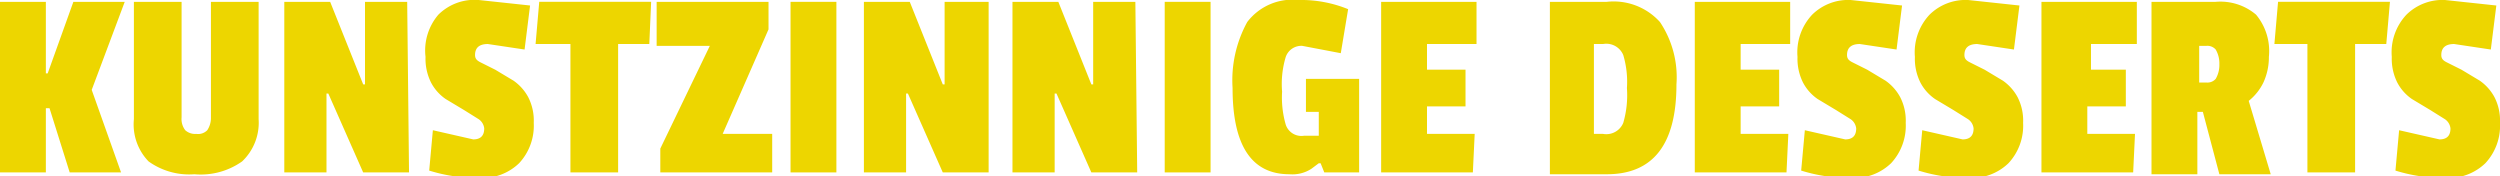 <svg id="Laag_1" data-name="Laag 1" xmlns="http://www.w3.org/2000/svg" viewBox="0 0 136.3 9.6"><defs><style>.cls-1{fill:#edd600;}</style></defs><title>kunstzinnige_desserts</title><path class="cls-1" d="M8.7,11.4H5.9L4.8,7.9H4.6v3.5H2.1V2.1H4.6V6h.1L6.1,2.1H8.9L7.1,6.9Z" transform="translate(-2.1 -2)"/><path class="cls-1" d="M12.2,9.1a.8.8,0,0,0,.6.2.7.7,0,0,0,.6-.2,1.2,1.2,0,0,0,.2-.7V2.1h2.6V8.5a2.9,2.9,0,0,1-.9,2.3,3.9,3.9,0,0,1-2.6.7,3.8,3.8,0,0,1-2.5-.7,2.9,2.9,0,0,1-.8-2.3V2.1H12V8.4A1,1,0,0,0,12.2,9.1Z" transform="translate(-2.1 -2)"/><path class="cls-1" d="M24.4,11.4H21.9L20,7.1h-.1v4.3H17.6V2.1h2.5l1.8,4.5h.1V2.1h2.3Z" transform="translate(-2.1 -2)"/><path class="cls-1" d="M26,2.8A2.8,2.8,0,0,1,28.2,2l2.8.3-.3,2.4-2-.3q-.7,0-.7.6c0,.2.1.3.3.4l.8.4,1,.6a2.6,2.6,0,0,1,.8.9,2.8,2.8,0,0,1,.3,1.4,3,3,0,0,1-.8,2.2,2.9,2.9,0,0,1-2.2.8,8.8,8.8,0,0,1-2.7-.4l.2-2.2,2.2.5q.6,0,.6-.6a.7.7,0,0,0-.3-.5l-.8-.5-1-.6a2.5,2.5,0,0,1-.8-.9,2.9,2.9,0,0,1-.3-1.4A3,3,0,0,1,26,2.8Z" transform="translate(-2.1 -2)"/><path class="cls-1" d="M37.5,4.4H35.8v7H33.2v-7H31.3l.2-2.3h6.1Z" transform="translate(-2.1 -2)"/><path class="cls-1" d="M44.2,11.4H38.1V10.1l2.7-5.6H37.9V2.1H44V3.6L41.5,9.3h2.7Z" transform="translate(-2.1 -2)"/><path class="cls-1" d="M47.7,11.4H45.2V2.1h2.5Z" transform="translate(-2.1 -2)"/><path class="cls-1" d="M56,11.4H53.5L51.6,7.1h-.1v4.3H49.2V2.1h2.5l1.8,4.5h.1V2.1H56Z" transform="translate(-2.1 -2)"/><path class="cls-1" d="M64.1,11.4H61.6L59.7,7.1h-.1v4.3H57.3V2.1h2.5l1.8,4.5h.1V2.1h2.3Z" transform="translate(-2.1 -2)"/><path class="cls-1" d="M68.1,11.4H65.6V2.1h2.5Z" transform="translate(-2.1 -2)"/><path class="cls-1" d="M75.2,4.9l-2.1-.4a.9.9,0,0,0-.9.6,5.1,5.1,0,0,0-.2,1.9,5.3,5.3,0,0,0,.2,1.8.9.9,0,0,0,1,.6h.8V8.1h-.7V6.3h2.9v5.1H74.3l-.2-.5H74l-.4.3a1.9,1.9,0,0,1-1.2.3q-3.1,0-3.1-4.7a6.6,6.6,0,0,1,.8-3.6A3.1,3.1,0,0,1,72.9,2a6.8,6.8,0,0,1,2.7.5Z" transform="translate(-2.1 -2)"/><path class="cls-1" d="M82.4,11.4h-5V2.1h5.2V4.4H79.9V5.8h2.1v2H79.9V9.3h2.6Z" transform="translate(-2.1 -2)"/><path class="cls-1" d="M93.5,6.6q0,4.9-3.8,4.9H86.6V2.1h3.1a3.4,3.4,0,0,1,2.9,1.1A5.4,5.4,0,0,1,93.5,6.6ZM90.6,8.7a5.4,5.4,0,0,0,.2-1.9A5.1,5.1,0,0,0,90.6,5a1,1,0,0,0-1.1-.6h-.5V9.3h.5A1,1,0,0,0,90.6,8.7Z" transform="translate(-2.1 -2)"/><path class="cls-1" d="M99.5,11.4h-5V2.1h5.2V4.4H97V5.8h2.1v2H97V9.3h2.6Z" transform="translate(-2.1 -2)"/><path class="cls-1" d="M100.9,2.8A2.8,2.8,0,0,1,103,2l2.8.3-.3,2.4-2-.3q-.7,0-.7.6c0,.2.1.3.3.4l.8.4,1,.6a2.6,2.6,0,0,1,.8.9,2.8,2.8,0,0,1,.3,1.4,3,3,0,0,1-.8,2.2,2.9,2.9,0,0,1-2.2.8,8.8,8.8,0,0,1-2.7-.4l.2-2.2,2.2.5q.6,0,.6-.6a.7.7,0,0,0-.3-.5l-.8-.5-1-.6a2.5,2.5,0,0,1-.8-.9,2.9,2.9,0,0,1-.3-1.4A3,3,0,0,1,100.9,2.8Z" transform="translate(-2.1 -2)"/><path class="cls-1" d="M107.3,2.8a2.8,2.8,0,0,1,2.1-.8l2.8.3-.3,2.4-2-.3q-.7,0-.7.6c0,.2.1.3.3.4l.8.4,1,.6a2.6,2.6,0,0,1,.8.9,2.8,2.8,0,0,1,.3,1.4,3,3,0,0,1-.8,2.2,2.9,2.9,0,0,1-2.2.8,8.8,8.8,0,0,1-2.7-.4l.2-2.2,2.2.5q.6,0,.6-.6a.7.7,0,0,0-.3-.5l-.8-.5-1-.6a2.5,2.5,0,0,1-.8-.9,2.9,2.9,0,0,1-.3-1.4A3,3,0,0,1,107.3,2.8Z" transform="translate(-2.1 -2)"/><path class="cls-1" d="M118.4,11.4h-5V2.1h5.2V4.4h-2.5V5.8H118v2h-2.1V9.3h2.6Z" transform="translate(-2.1 -2)"/><path class="cls-1" d="M125.8,5.1a3.3,3.3,0,0,1-.3,1.4,2.9,2.9,0,0,1-.8,1l1.2,4h-2.8l-.9-3.4h-.3v3.4h-2.5V2.1h3.5a3,3,0,0,1,2.2.7A3.1,3.1,0,0,1,125.8,5.1Zm-2.9,1.2a1.5,1.5,0,0,0,.2-.8,1.5,1.5,0,0,0-.2-.8.6.6,0,0,0-.5-.2h-.4V6.5h.4A.6.6,0,0,0,122.9,6.3Z" transform="translate(-2.1 -2)"/><path class="cls-1" d="M132.2,4.4h-1.7v7h-2.6v-7h-1.8l.2-2.3h6.1Z" transform="translate(-2.1 -2)"/><path class="cls-1" d="M133.3,2.8a2.8,2.8,0,0,1,2.1-.8l2.8.3-.3,2.4-2-.3q-.7,0-.7.6c0,.2.1.3.3.4l.8.4,1,.6a2.6,2.6,0,0,1,.8.9,2.8,2.8,0,0,1,.3,1.4,3,3,0,0,1-.8,2.2,2.9,2.9,0,0,1-2.2.8,8.8,8.8,0,0,1-2.7-.4l.2-2.2,2.2.5q.6,0,.6-.6a.7.7,0,0,0-.3-.5l-.8-.5-1-.6a2.5,2.5,0,0,1-.8-.9,2.9,2.9,0,0,1-.3-1.4A3,3,0,0,1,133.3,2.8Z" transform="translate(-2.1 -2)"/></svg>